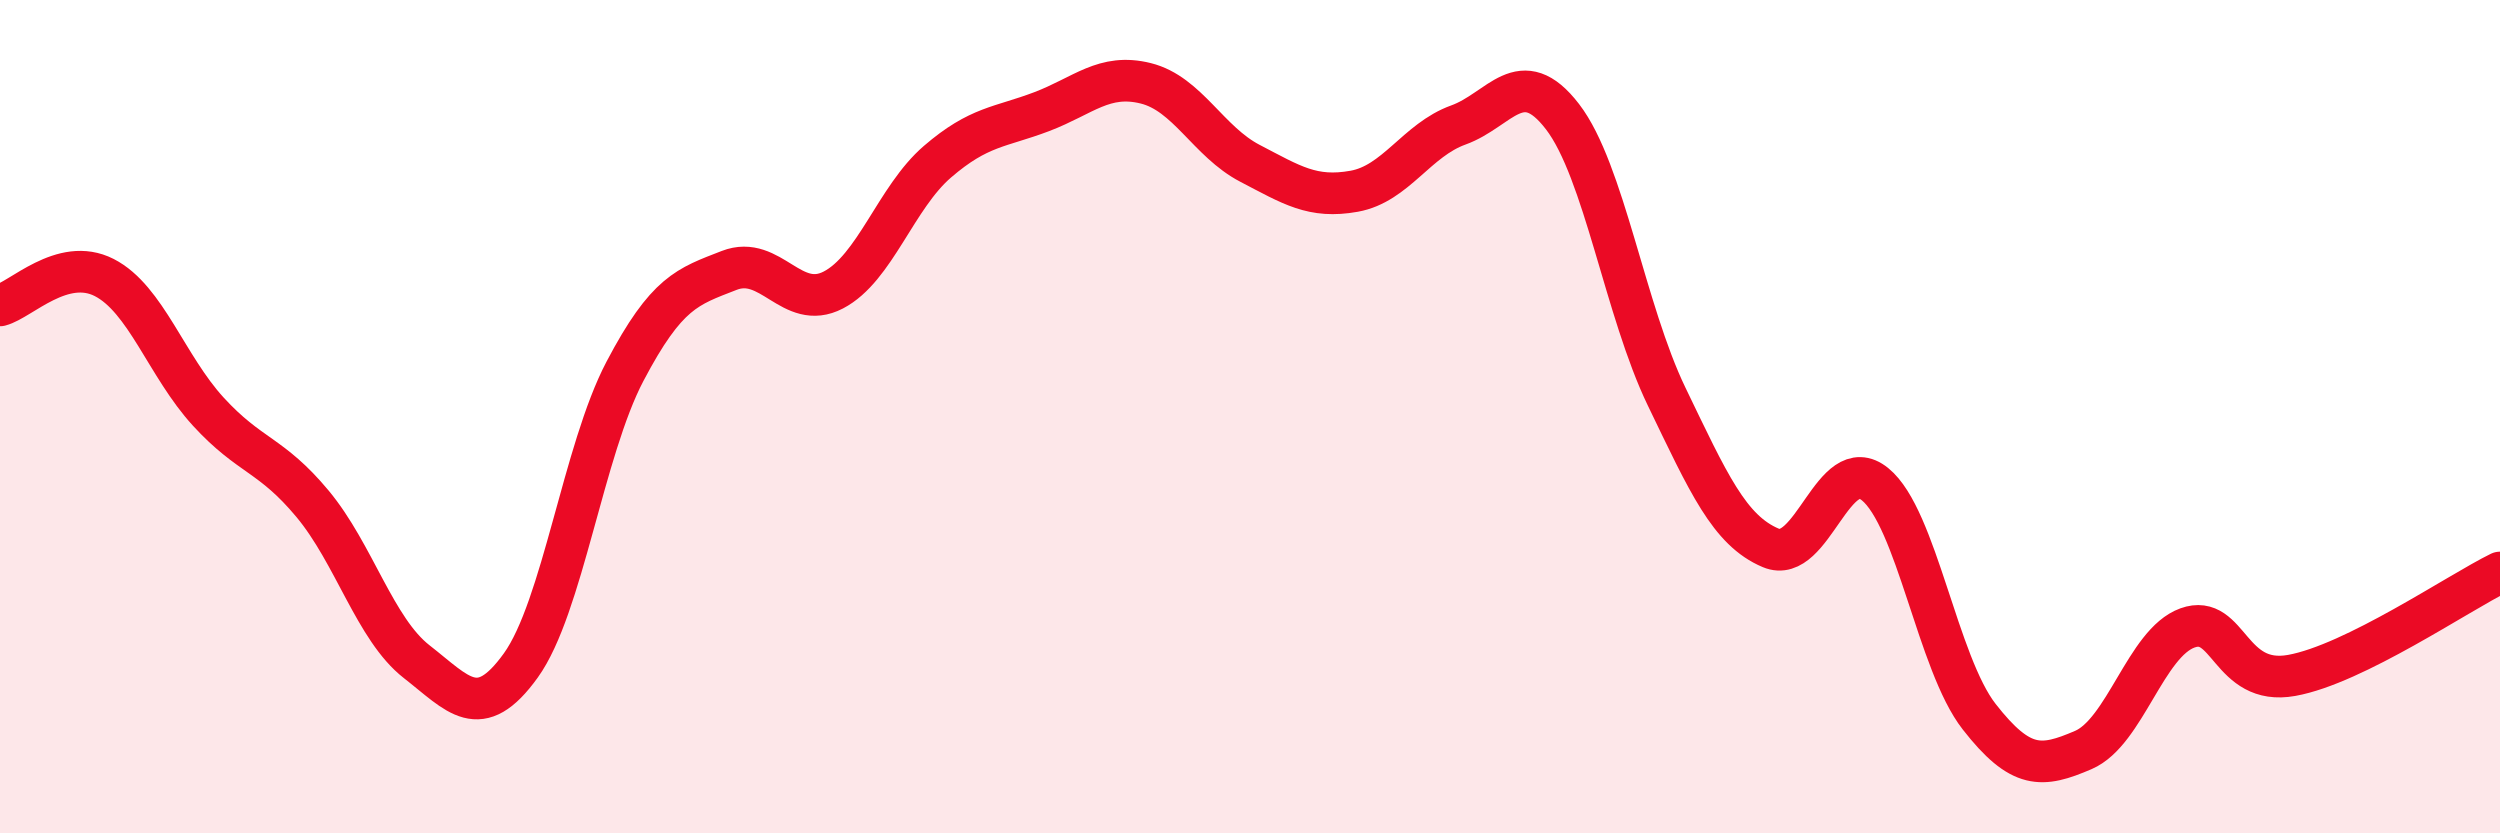 
    <svg width="60" height="20" viewBox="0 0 60 20" xmlns="http://www.w3.org/2000/svg">
      <path
        d="M 0,7.33 C 0.5,7.2 1.5,6.15 2.5,6.66 C 3.5,7.17 4,8.79 5,9.88 C 6,10.97 6.5,10.89 7.5,12.09 C 8.5,13.29 9,15.1 10,15.88 C 11,16.66 11.5,17.36 12.5,15.97 C 13.5,14.58 14,10.81 15,8.91 C 16,7.01 16.5,6.88 17.5,6.49 C 18.5,6.1 19,7.48 20,6.96 C 21,6.44 21.5,4.74 22.5,3.88 C 23.5,3.02 24,3.06 25,2.68 C 26,2.3 26.5,1.75 27.5,2 C 28.5,2.25 29,3.4 30,3.92 C 31,4.44 31.5,4.77 32.5,4.59 C 33.5,4.41 34,3.36 35,3 C 36,2.64 36.5,1.5 37.5,2.8 C 38.5,4.1 39,7.45 40,9.52 C 41,11.59 41.5,12.73 42.5,13.15 C 43.5,13.57 44,10.81 45,11.62 C 46,12.43 46.5,15.92 47.5,17.2 C 48.5,18.48 49,18.43 50,18 C 51,17.57 51.5,15.43 52.5,15.07 C 53.5,14.71 53.5,16.48 55,16.21 C 56.5,15.94 59,14.23 60,13.74L60 20L0 20Z"
        fill="#EB0A25"
        opacity="0.1"
        stroke-linecap="round"
        stroke-linejoin="round"
      />
      <path
        d="M 0,7.33 C 0.5,7.2 1.5,6.15 2.5,6.66 C 3.5,7.17 4,8.79 5,9.88 C 6,10.97 6.5,10.89 7.5,12.09 C 8.5,13.29 9,15.1 10,15.88 C 11,16.66 11.5,17.36 12.5,15.97 C 13.5,14.58 14,10.81 15,8.91 C 16,7.01 16.5,6.88 17.5,6.49 C 18.5,6.1 19,7.48 20,6.96 C 21,6.44 21.5,4.74 22.5,3.88 C 23.5,3.02 24,3.06 25,2.68 C 26,2.3 26.5,1.75 27.5,2 C 28.5,2.25 29,3.4 30,3.92 C 31,4.44 31.5,4.77 32.5,4.59 C 33.5,4.41 34,3.36 35,3 C 36,2.64 36.5,1.5 37.5,2.8 C 38.5,4.1 39,7.45 40,9.52 C 41,11.59 41.5,12.73 42.5,13.15 C 43.5,13.57 44,10.81 45,11.62 C 46,12.43 46.5,15.92 47.5,17.2 C 48.5,18.48 49,18.43 50,18 C 51,17.57 51.5,15.43 52.5,15.07 C 53.5,14.71 53.5,16.48 55,16.21 C 56.5,15.94 59,14.23 60,13.74"
        stroke="#EB0A25"
        stroke-width="1"
        fill="none"
        stroke-linecap="round"
        stroke-linejoin="round"
      />
    </svg>
  